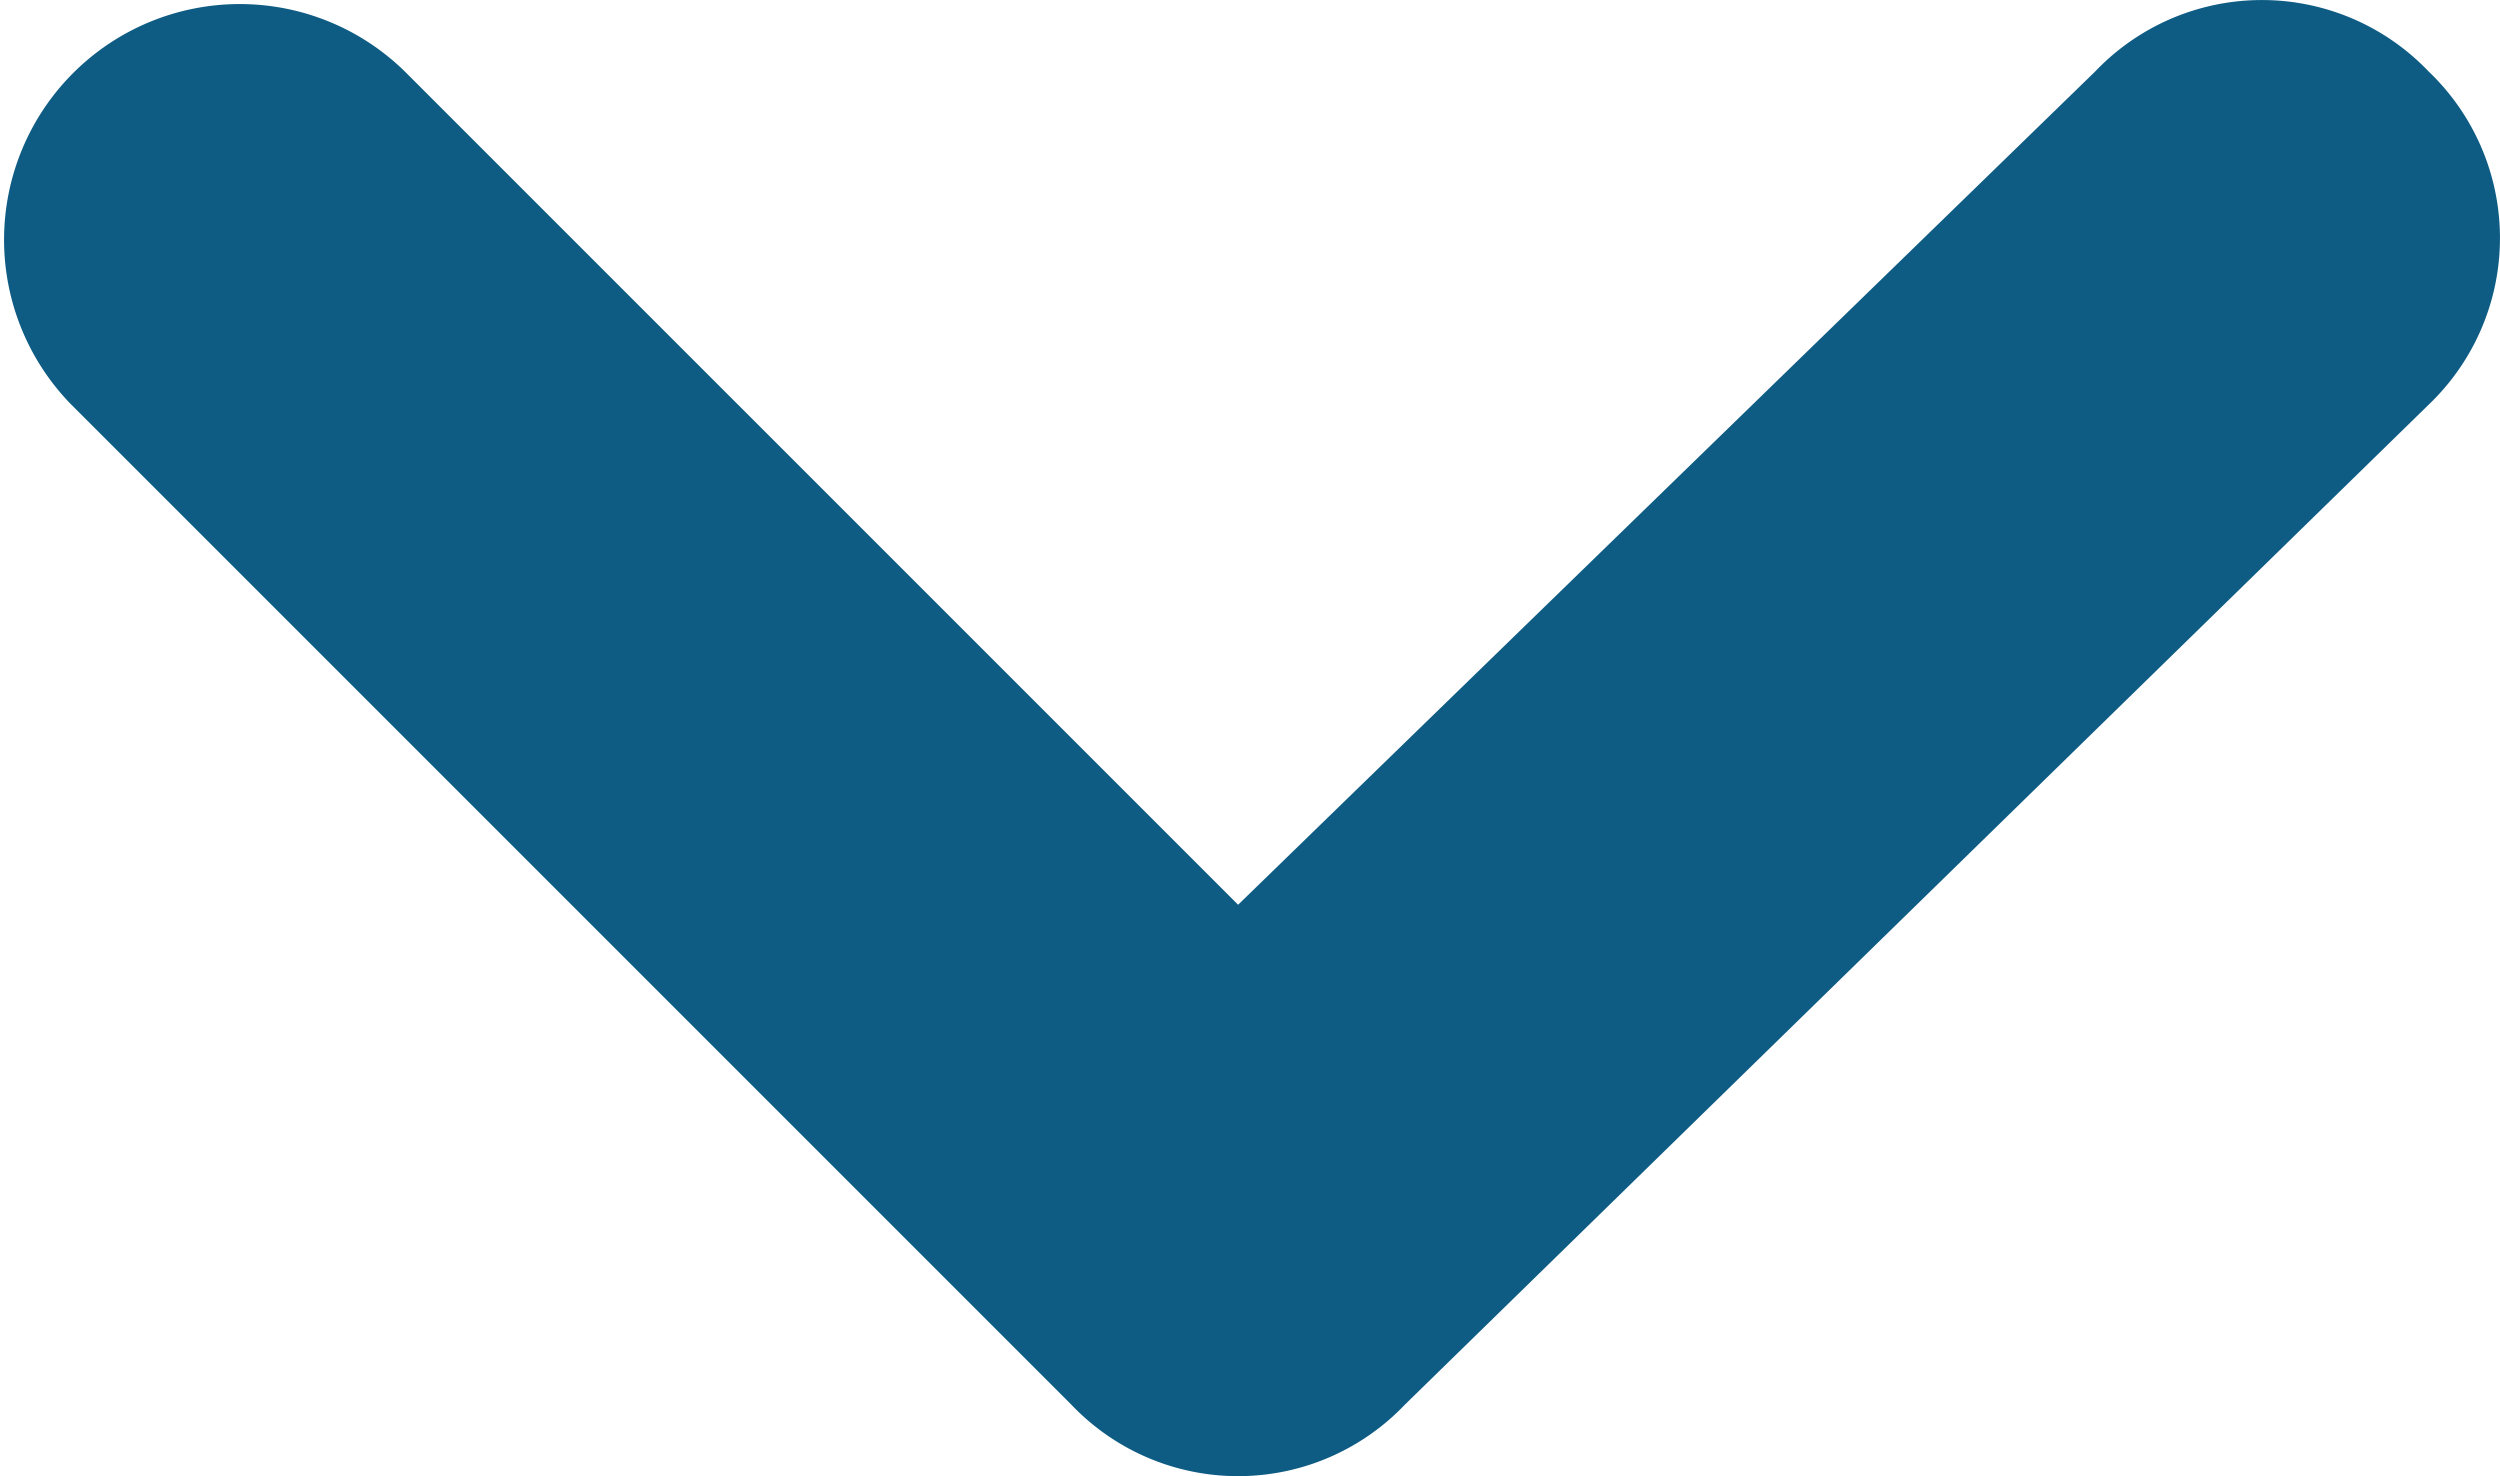 <svg xmlns="http://www.w3.org/2000/svg" width="10.5" height="6.2" viewBox="0 0 10.5 6.2">
  <path id="Pfad_44" data-name="Pfad 44" d="M17,9.2a.967.967,0,0,0-1.4,0L12,12.7,8.5,9.2a.99.99,0,0,0-1.4,1.4h0l4.2,4.2a.967.967,0,0,0,1.4,0h0L17,10.6a.967.967,0,0,0,0-1.4Z" transform="translate(-6.8 -8.9)" fill="#0e5c84"/>
</svg>
